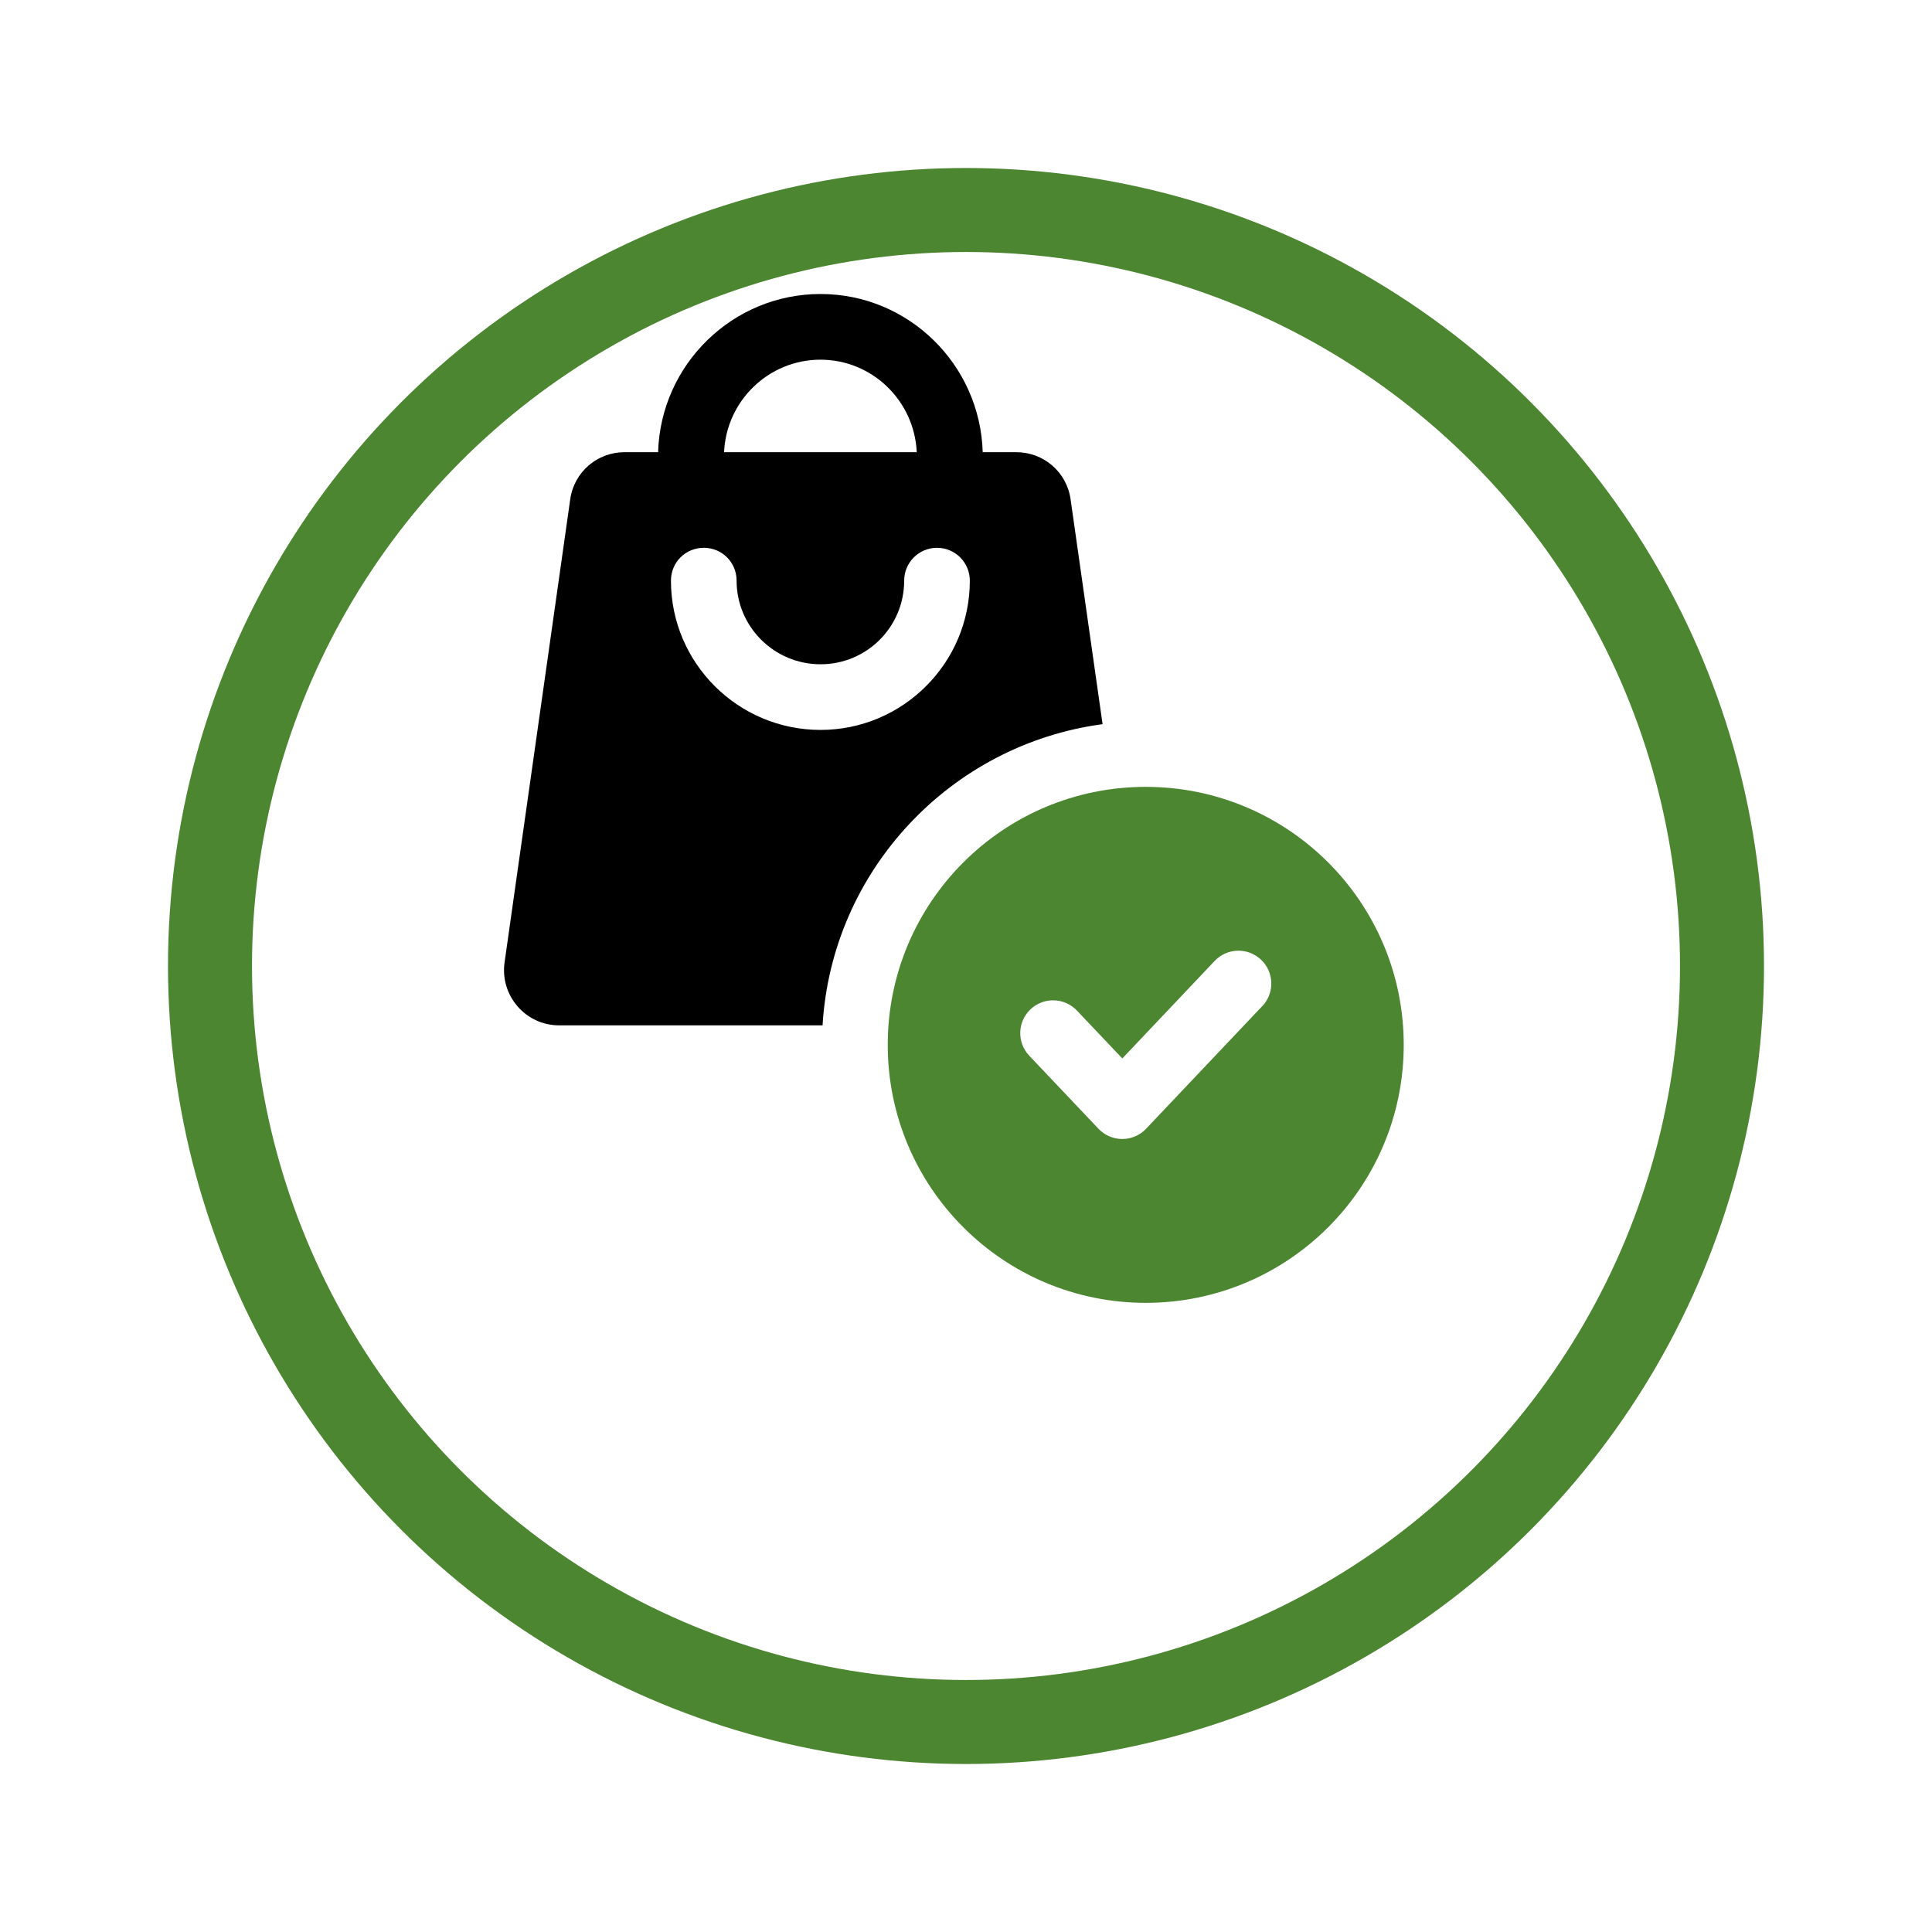 <svg width="46" height="46" viewBox="0 0 46 46" fill="none" xmlns="http://www.w3.org/2000/svg">
<g filter="url(#filter0_d_758_26210)">
<circle cx="23" cy="19" r="19" fill="white"/>
<circle cx="23" cy="19" r="18" stroke="#4C8631" stroke-width="2"/>
</g>
<path d="M26.252 17.243L25.491 11.894C25.402 11.242 24.852 10.766 24.192 10.766H23.398C23.336 8.678 21.63 7 19.536 7C17.443 7 15.73 8.678 15.669 10.766H14.874C14.216 10.766 13.665 11.241 13.576 11.894L12.013 22.918C11.904 23.706 12.515 24.413 13.311 24.413H19.585C19.803 20.722 22.637 17.725 26.252 17.242V17.243ZM19.536 8.564C20.766 8.564 21.772 9.543 21.827 10.766H17.24C17.294 9.543 18.3 8.564 19.537 8.564H19.536ZM19.536 17.379C17.573 17.379 15.975 15.788 15.975 13.825C15.975 13.389 16.321 13.043 16.756 13.043C17.192 13.043 17.538 13.389 17.538 13.825C17.538 14.925 18.435 15.816 19.536 15.816C20.638 15.816 21.528 14.926 21.528 13.825C21.528 13.389 21.881 13.043 22.31 13.043C22.738 13.043 23.091 13.389 23.091 13.825C23.091 15.788 21.494 17.379 19.536 17.379Z" fill="black"/>
<path d="M27.279 18.735C23.887 18.735 21.137 21.485 21.137 24.878C21.137 28.27 23.887 31.02 27.279 31.02C30.672 31.02 33.422 28.27 33.422 24.878C33.422 21.485 30.672 18.735 27.279 18.735ZM30.053 23.956L27.288 26.875C27.14 27.031 26.935 27.119 26.721 27.119C26.507 27.119 26.301 27.031 26.154 26.875L24.506 25.136C24.209 24.823 24.222 24.328 24.536 24.031C24.849 23.735 25.344 23.748 25.641 24.061L26.722 25.201L28.92 22.88C29.217 22.566 29.712 22.553 30.025 22.85C30.339 23.147 30.352 23.642 30.055 23.956H30.053Z" fill="#4C8631"/>
<defs>
<filter id="filter0_d_758_26210" x="0" y="0" width="46" height="46" filterUnits="userSpaceOnUse" color-interpolation-filters="sRGB">
<feFlood flood-opacity="0" result="BackgroundImageFix"/>
<feColorMatrix in="SourceAlpha" type="matrix" values="0 0 0 0 0 0 0 0 0 0 0 0 0 0 0 0 0 0 127 0" result="hardAlpha"/>
<feOffset dy="4"/>
<feGaussianBlur stdDeviation="2"/>
<feComposite in2="hardAlpha" operator="out"/>
<feColorMatrix type="matrix" values="0 0 0 0 0 0 0 0 0 0 0 0 0 0 0 0 0 0 0.25 0"/>
<feBlend mode="normal" in2="BackgroundImageFix" result="effect1_dropShadow_758_26210"/>
<feBlend mode="normal" in="SourceGraphic" in2="effect1_dropShadow_758_26210" result="shape"/>
</filter>
</defs>
</svg>
